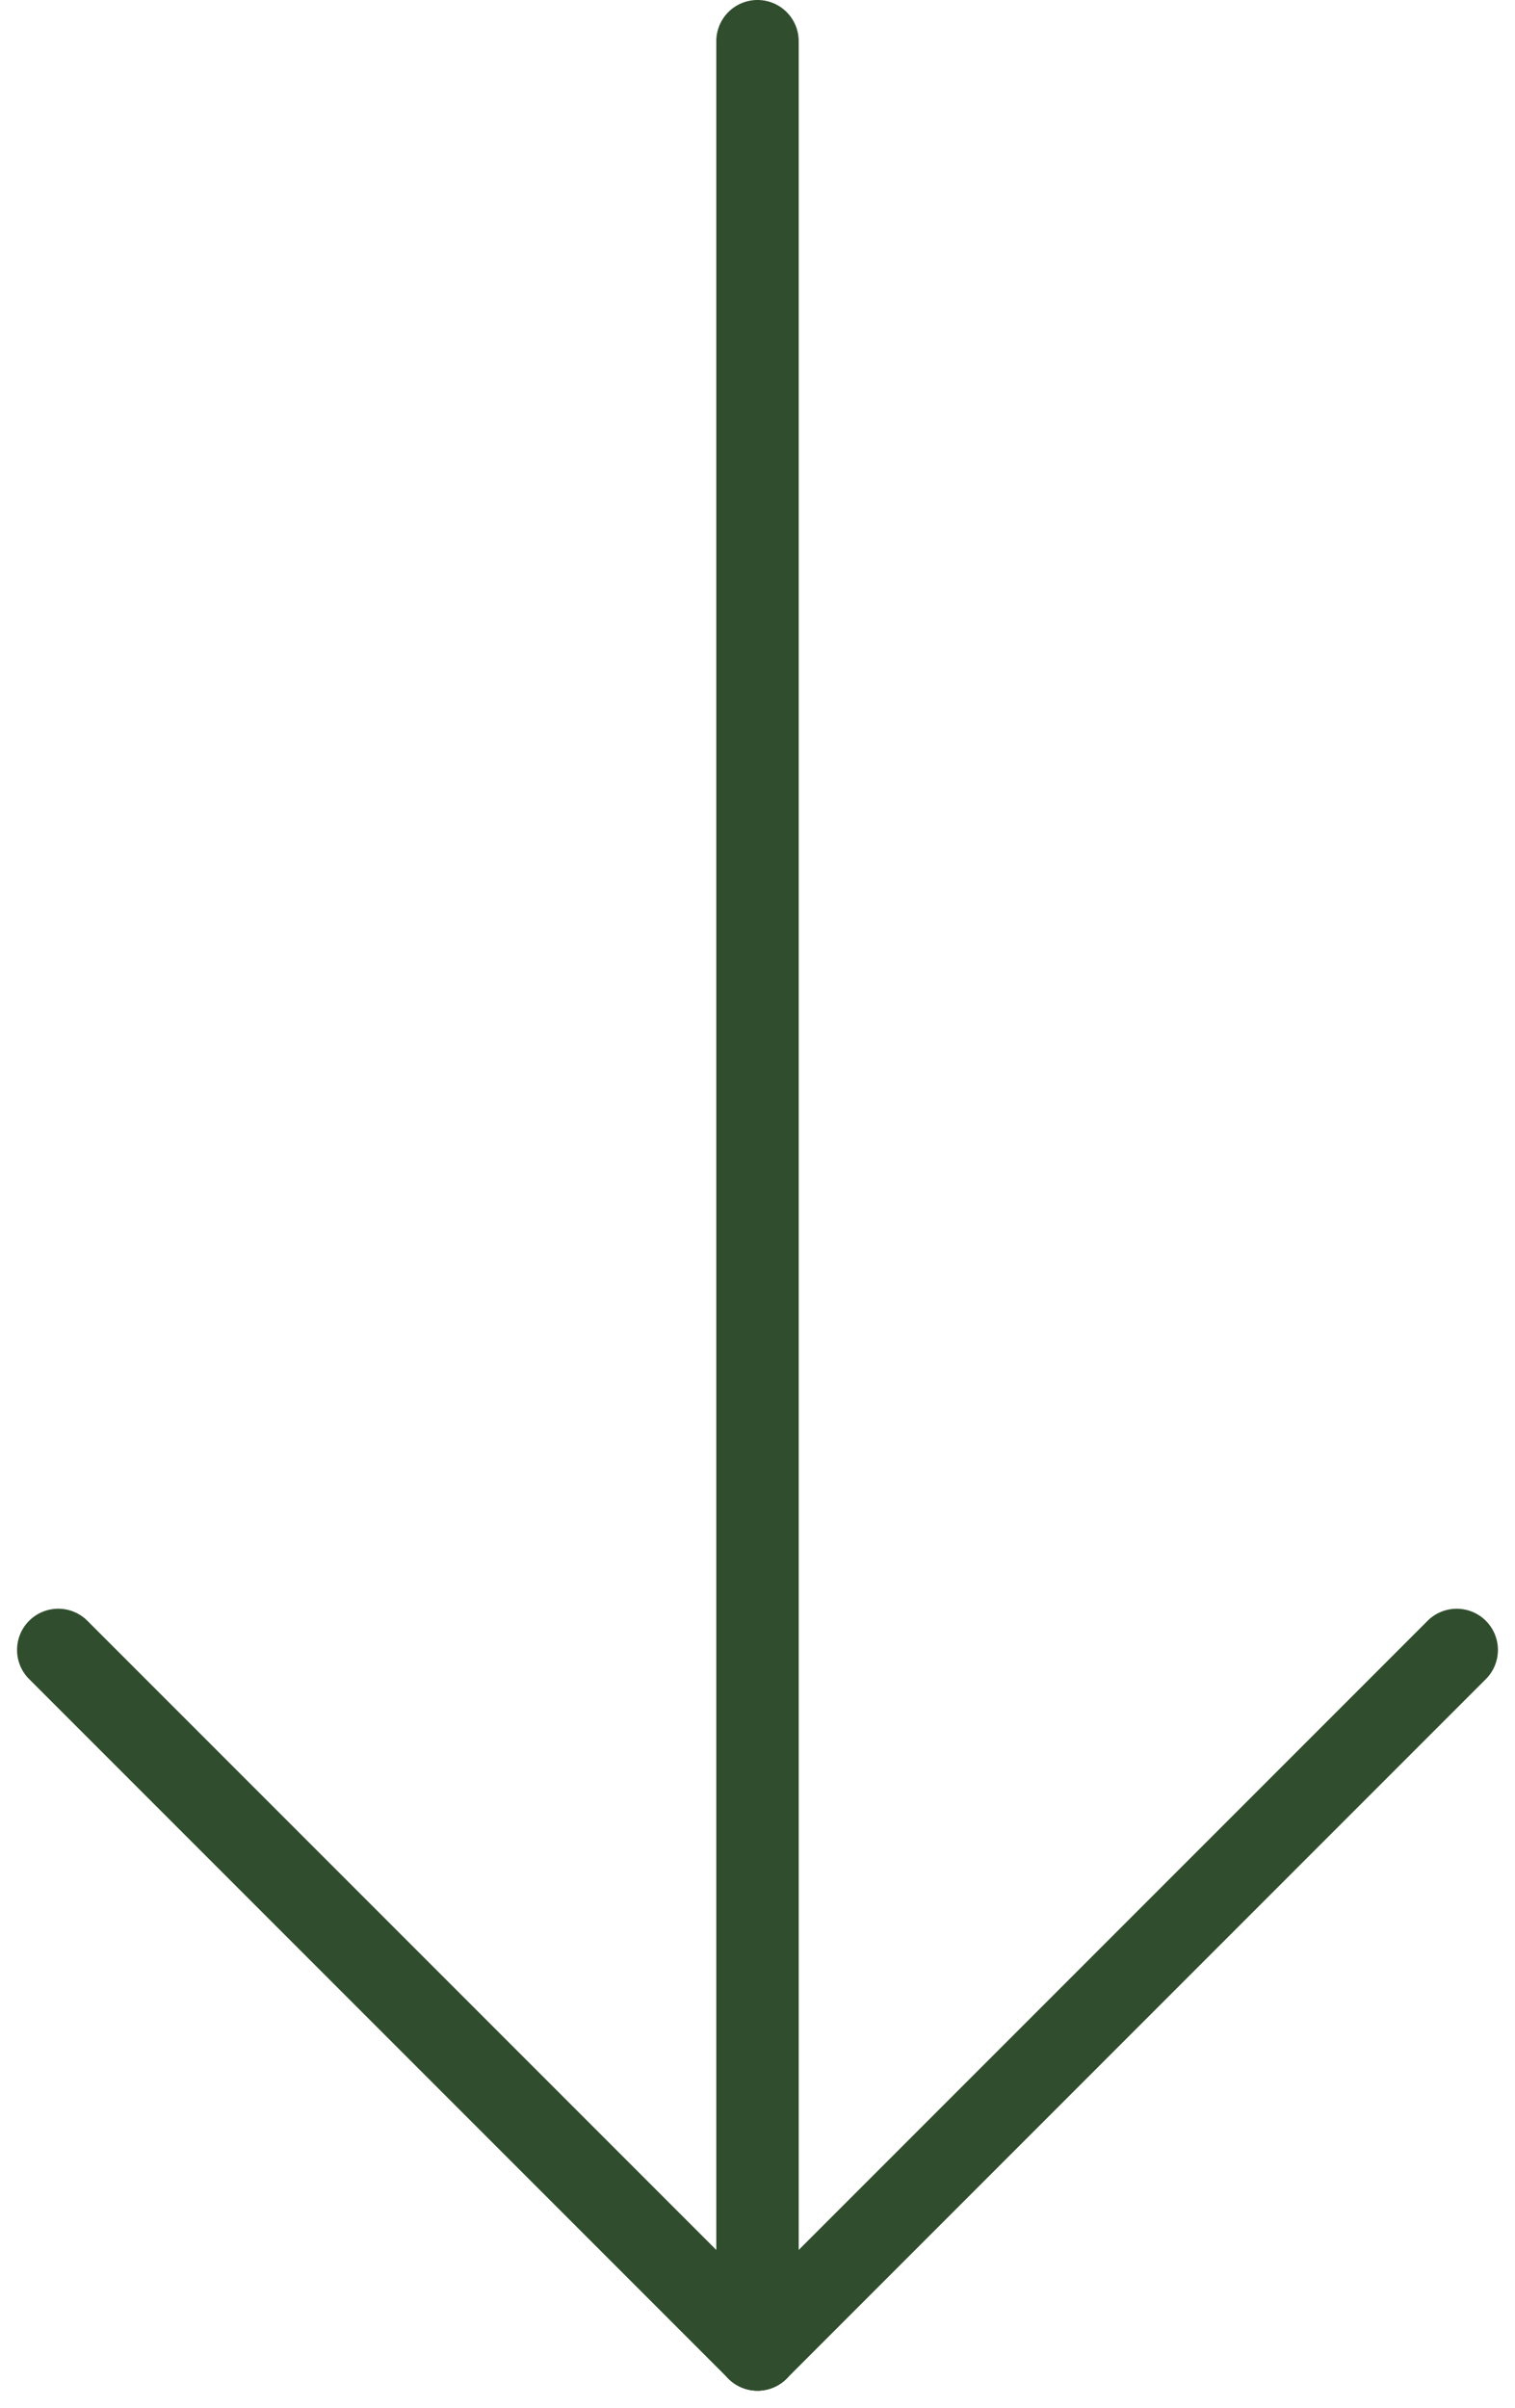 <svg xmlns="http://www.w3.org/2000/svg" width="36.77" height="58.414" viewBox="0 0 36.77 58.414">
  <g id="グループ_766" data-name="グループ 766" transform="translate(-1151.615 -231)">
    <path id="線_422" data-name="線 422" d="M0,57a1,1,0,0,1-1-1V0A1,1,0,0,1,0-1,1,1,0,0,1,1,0V56A1,1,0,0,1,0,57Z" transform="translate(1170 232)" fill="#304e2d"/>
    <path id="線_423" data-name="線 423" d="M24,1H0A1,1,0,0,1-1,0,1,1,0,0,1,0-1H24a1,1,0,0,1,1,1A1,1,0,0,1,24,1Z" transform="translate(1153.029 271.029) rotate(45)" fill="#304e2d"/>
    <path id="線_424" data-name="線 424" d="M24,1H0A1,1,0,0,1-1,0,1,1,0,0,1,0-1H24a1,1,0,0,1,1,1A1,1,0,0,1,24,1Z" transform="translate(1170 288) rotate(-45)" fill="#304e2d"/>
  </g>
</svg>
